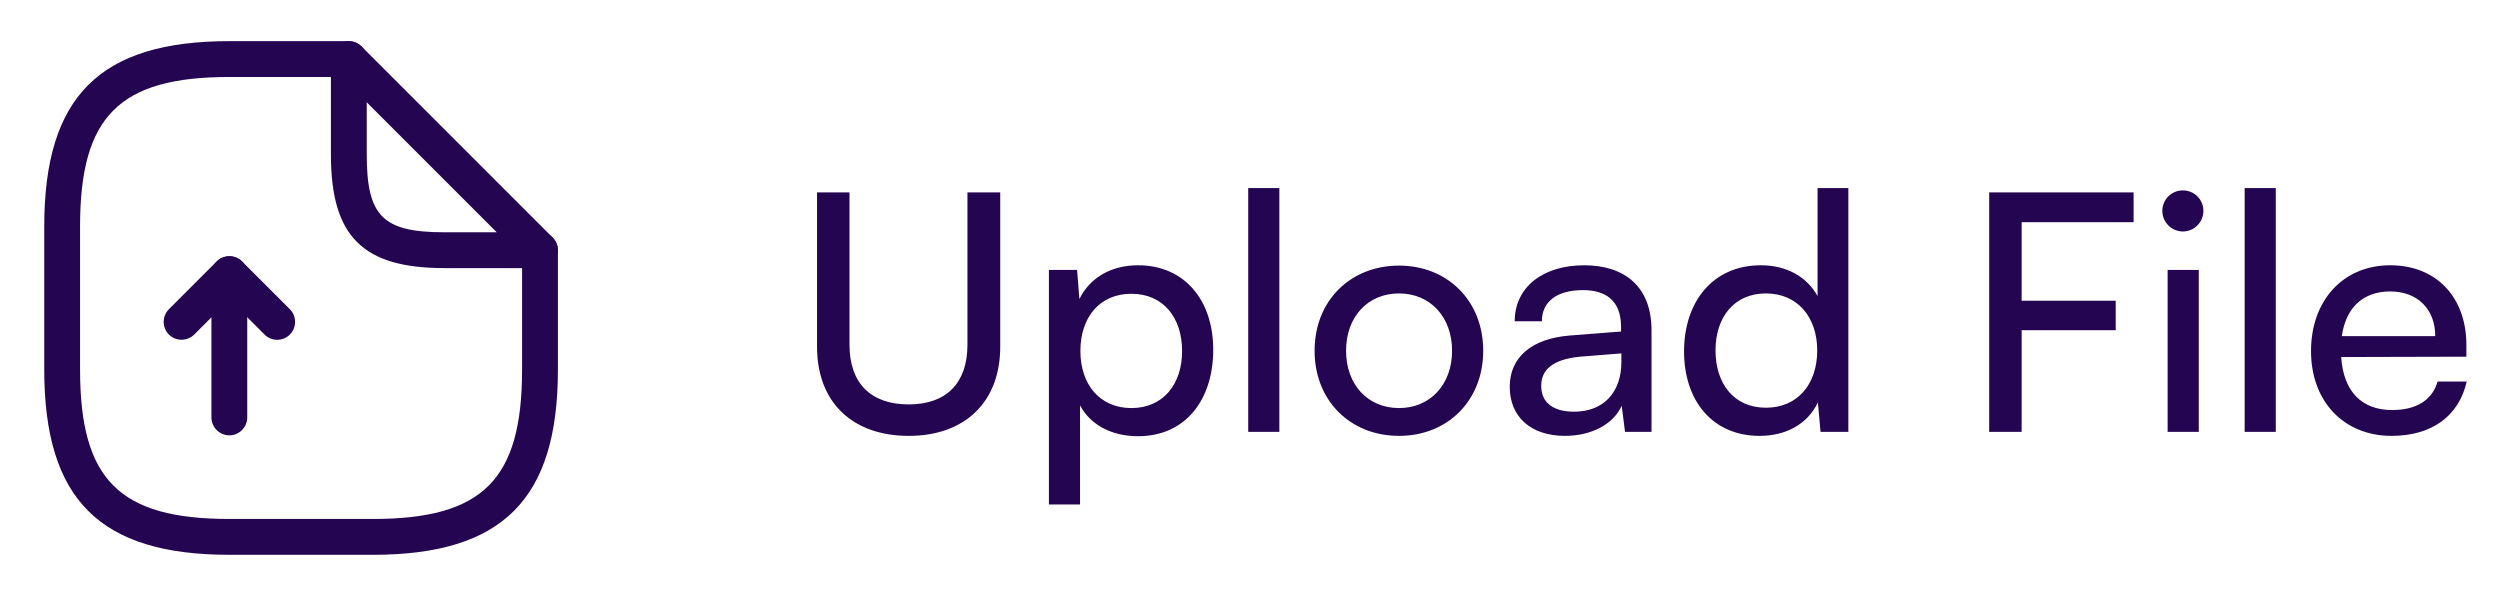 <svg width="140" height="33" viewBox="0 0 140 33" fill="none" xmlns="http://www.w3.org/2000/svg">
<path d="M12.843 24.38C12.294 24.38 11.839 23.925 11.839 23.377V17.771L10.876 18.734C10.488 19.122 9.846 19.122 9.458 18.734C9.07 18.346 9.07 17.704 9.458 17.316L12.134 14.64C12.415 14.359 12.856 14.265 13.231 14.426C13.606 14.573 13.846 14.948 13.846 15.349V23.377C13.846 23.925 13.392 24.38 12.843 24.38Z" fill="#240552"/>
<path d="M15.524 19.029C15.27 19.029 15.016 18.935 14.815 18.735L12.139 16.059C11.751 15.671 11.751 15.029 12.139 14.641C12.527 14.253 13.169 14.253 13.557 14.641L16.233 17.317C16.621 17.704 16.621 18.347 16.233 18.735C16.032 18.935 15.778 19.029 15.524 19.029Z" fill="#240552"/>
<path d="M20.874 31.069H12.846C5.582 31.069 2.478 27.965 2.478 20.7V12.673C2.478 5.408 5.582 2.304 12.846 2.304H19.536C20.085 2.304 20.54 2.759 20.54 3.307C20.54 3.856 20.085 4.311 19.536 4.311H12.846C6.679 4.311 4.484 6.505 4.484 12.673V20.7C4.484 26.868 6.679 29.062 12.846 29.062H20.874C27.042 29.062 29.236 26.868 29.236 20.7V14.011C29.236 13.462 29.691 13.007 30.239 13.007C30.788 13.007 31.243 13.462 31.243 14.011V20.7C31.243 27.965 28.139 31.069 20.874 31.069Z" fill="#240552"/>
<path d="M30.238 15.014H24.886C20.31 15.014 18.531 13.235 18.531 8.659V3.307C18.531 2.906 18.772 2.531 19.146 2.384C19.521 2.223 19.949 2.317 20.243 2.598L30.947 13.301C31.228 13.582 31.321 14.024 31.161 14.399C31 14.773 30.639 15.014 30.238 15.014ZM20.538 5.729V8.659C20.538 12.111 21.434 13.007 24.886 13.007H27.816L20.538 5.729Z" fill="#240552"/>
<path d="M45.754 19.419V10.774H47.572V19.308C47.572 21.459 48.76 22.647 50.893 22.647C53.008 22.647 54.177 21.441 54.177 19.308V10.774H56.013V19.419C56.013 22.498 54.047 24.409 50.893 24.409C47.721 24.409 45.754 22.517 45.754 19.419ZM58.739 28.249V15.115H60.316L60.446 16.747C61.058 15.504 62.283 14.855 63.73 14.855C66.327 14.855 67.941 16.803 67.941 19.586C67.941 22.35 66.42 24.428 63.73 24.428C62.283 24.428 61.077 23.816 60.483 22.702V28.249H58.739ZM60.502 19.66C60.502 21.515 61.578 22.851 63.359 22.851C65.14 22.851 66.197 21.515 66.197 19.66C66.197 17.786 65.14 16.451 63.359 16.451C61.578 16.451 60.502 17.768 60.502 19.66ZM71.644 24.186H69.9V10.533H71.644V24.186ZM73.617 19.641C73.617 16.84 75.621 14.874 78.348 14.874C81.057 14.874 83.06 16.84 83.06 19.641C83.06 22.443 81.057 24.409 78.348 24.409C75.621 24.409 73.617 22.443 73.617 19.641ZM75.38 19.641C75.38 21.534 76.586 22.851 78.348 22.851C80.092 22.851 81.316 21.534 81.316 19.641C81.316 17.749 80.092 16.432 78.348 16.432C76.586 16.432 75.38 17.749 75.38 19.641ZM87.643 24.409C85.695 24.409 84.545 23.315 84.545 21.663C84.545 19.994 85.788 18.955 87.922 18.788L90.779 18.565V18.306C90.779 16.784 89.87 16.247 88.645 16.247C87.18 16.247 86.345 16.896 86.345 17.99H84.823C84.823 16.098 86.382 14.855 88.719 14.855C90.964 14.855 92.485 16.042 92.485 18.491V24.186H91.001L90.816 22.721C90.352 23.76 89.109 24.409 87.643 24.409ZM88.144 23.055C89.795 23.055 90.797 21.979 90.797 20.272V19.79L88.478 19.975C86.938 20.124 86.308 20.717 86.308 21.608C86.308 22.573 87.013 23.055 88.144 23.055ZM98.537 24.409C95.902 24.409 94.307 22.443 94.307 19.678C94.307 16.896 95.921 14.855 98.611 14.855C100.002 14.855 101.171 15.467 101.783 16.58V10.533H103.508V24.186H101.95L101.802 22.535C101.208 23.778 99.984 24.409 98.537 24.409ZM98.889 22.832C100.67 22.832 101.764 21.515 101.764 19.623C101.764 17.768 100.67 16.432 98.889 16.432C97.108 16.432 96.069 17.768 96.069 19.623C96.069 21.497 97.108 22.832 98.889 22.832ZM118.48 18.491H113.212V24.186H111.394V10.774H119.482V12.443H113.212V16.84H118.48V18.491ZM122.24 12.963C121.61 12.963 121.09 12.443 121.09 11.813C121.09 11.163 121.61 10.662 122.24 10.662C122.871 10.662 123.391 11.163 123.391 11.813C123.391 12.443 122.871 12.963 122.24 12.963ZM121.387 24.186V15.115H123.131V24.186H121.387ZM127.444 24.186H125.7V10.533H127.444V24.186ZM133.925 24.409C131.254 24.409 129.417 22.48 129.417 19.66C129.417 16.822 131.217 14.855 133.851 14.855C136.43 14.855 138.118 16.636 138.118 19.326V19.975L131.105 19.994C131.235 21.905 132.237 22.962 133.962 22.962C135.316 22.962 136.207 22.406 136.504 21.367H138.136C137.691 23.315 136.17 24.409 133.925 24.409ZM133.851 16.321C132.33 16.321 131.365 17.23 131.142 18.825H136.374C136.374 17.322 135.391 16.321 133.851 16.321Z" fill="#240552"/>
</svg>
